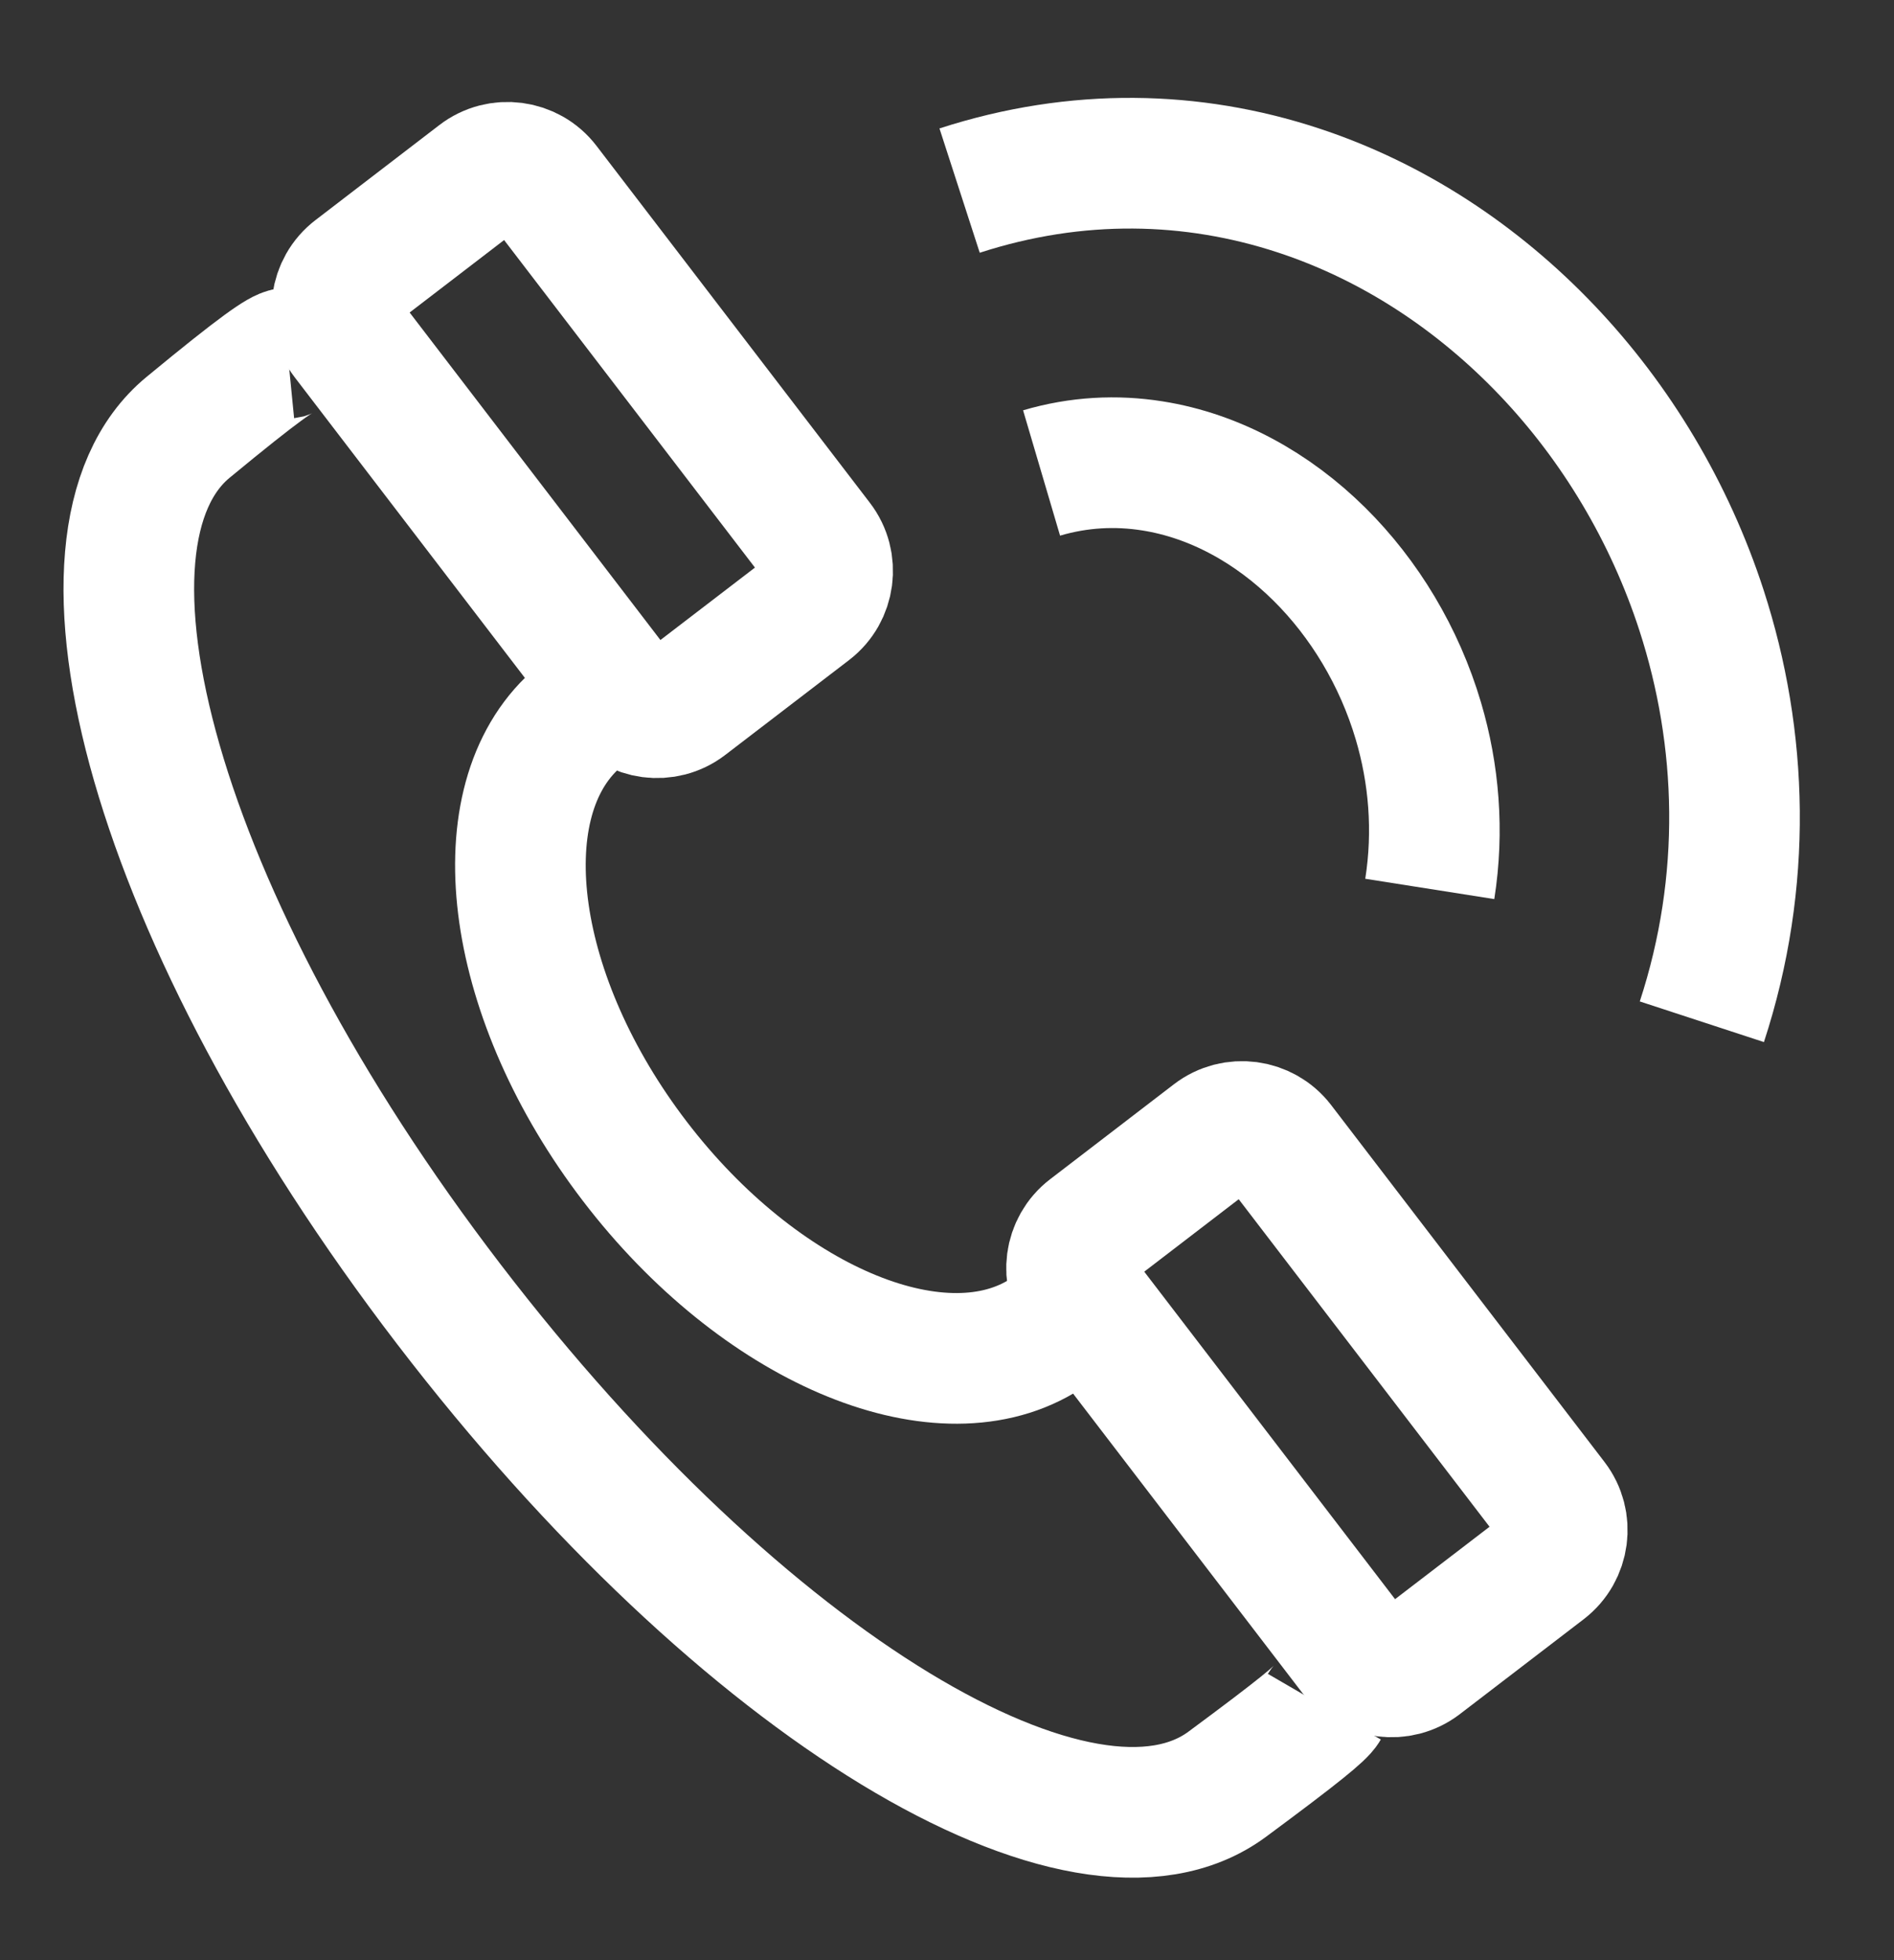 <?xml version="1.0" standalone="no"?><!-- Generator: Adobe Fireworks CS6, Export SVG Extension by Aaron Beall (http://fireworks.abeall.com) . Version: 0.6.1  --><!DOCTYPE svg PUBLIC "-//W3C//DTD SVG 1.1//EN" "http://www.w3.org/Graphics/SVG/1.1/DTD/svg11.dtd"><svg id="Untitled-Page%201" viewBox="0 0 29 30" style="background-color:#ffffff00" version="1.1"	xmlns="http://www.w3.org/2000/svg" xmlns:xlink="http://www.w3.org/1999/xlink" xml:space="preserve"	x="0px" y="0px" width="29px" height="30px"><rect x="0" y="0" width="29" height="30" fill="#333333" stroke="none"/>	<g id="Layer%201">		<path d="M 21.892 13.605 C 22.032 12.716 21.956 11.84 21.718 11.036 C 21.426 10.048 20.887 9.16 20.203 8.483 C 19.484 7.771 18.596 7.281 17.648 7.131 C 17.09 7.042 16.517 7.071 15.948 7.239 L 15.948 7.239 " stroke="#ffffff" stroke-width="2" fill="none"/>		<path d="M 26.058 15.638 C 26.762 13.487 26.688 11.298 26.053 9.341 C 25.565 7.839 24.745 6.473 23.693 5.368 C 22.626 4.246 21.318 3.385 19.869 2.911 C 18.266 2.386 16.495 2.333 14.693 2.917 L 14.693 2.917 " stroke="#ffffff" stroke-width="2" fill="none"/>		<path d="M 8.75 11.076 C 7.417 12.373 7.819 15.292 9.723 17.777 C 11.625 20.261 14.34 21.408 15.94 20.458 L 15.94 20.458 " stroke="#ffffff" stroke-width="2" fill="none"/>		<path d="M 20.278 26.121 C 20.221 26.219 19.911 26.479 18.79 27.308 C 16.6 28.926 11.399 25.868 6.872 19.96 C 2.346 14.053 0.808 8.249 2.879 6.541 C 3.994 5.621 4.304 5.415 4.405 5.405 L 4.405 5.405 " stroke="#ffffff" stroke-width="2" fill="none"/>		<path d="M 20.739 25.308 L 16.554 19.846 C 16.314 19.533 16.374 19.081 16.688 18.841 L 18.583 17.388 C 18.896 17.148 19.348 17.208 19.588 17.521 L 23.773 22.983 C 24.014 23.296 23.953 23.748 23.641 23.988 L 21.744 25.441 C 21.431 25.681 20.979 25.622 20.739 25.308 Z" stroke="#ffffff" stroke-width="2" fill="none"/>		<path d="M 9.49 10.628 L 5.306 5.166 C 5.065 4.853 5.126 4.401 5.439 4.162 L 7.335 2.708 C 7.647 2.468 8.1 2.527 8.34 2.841 L 12.525 8.303 C 12.766 8.616 12.705 9.069 12.393 9.308 L 10.496 10.761 C 10.183 11.001 9.73 10.941 9.49 10.628 Z" stroke="#ffffff" stroke-width="2" fill="none"/>	</g></svg>